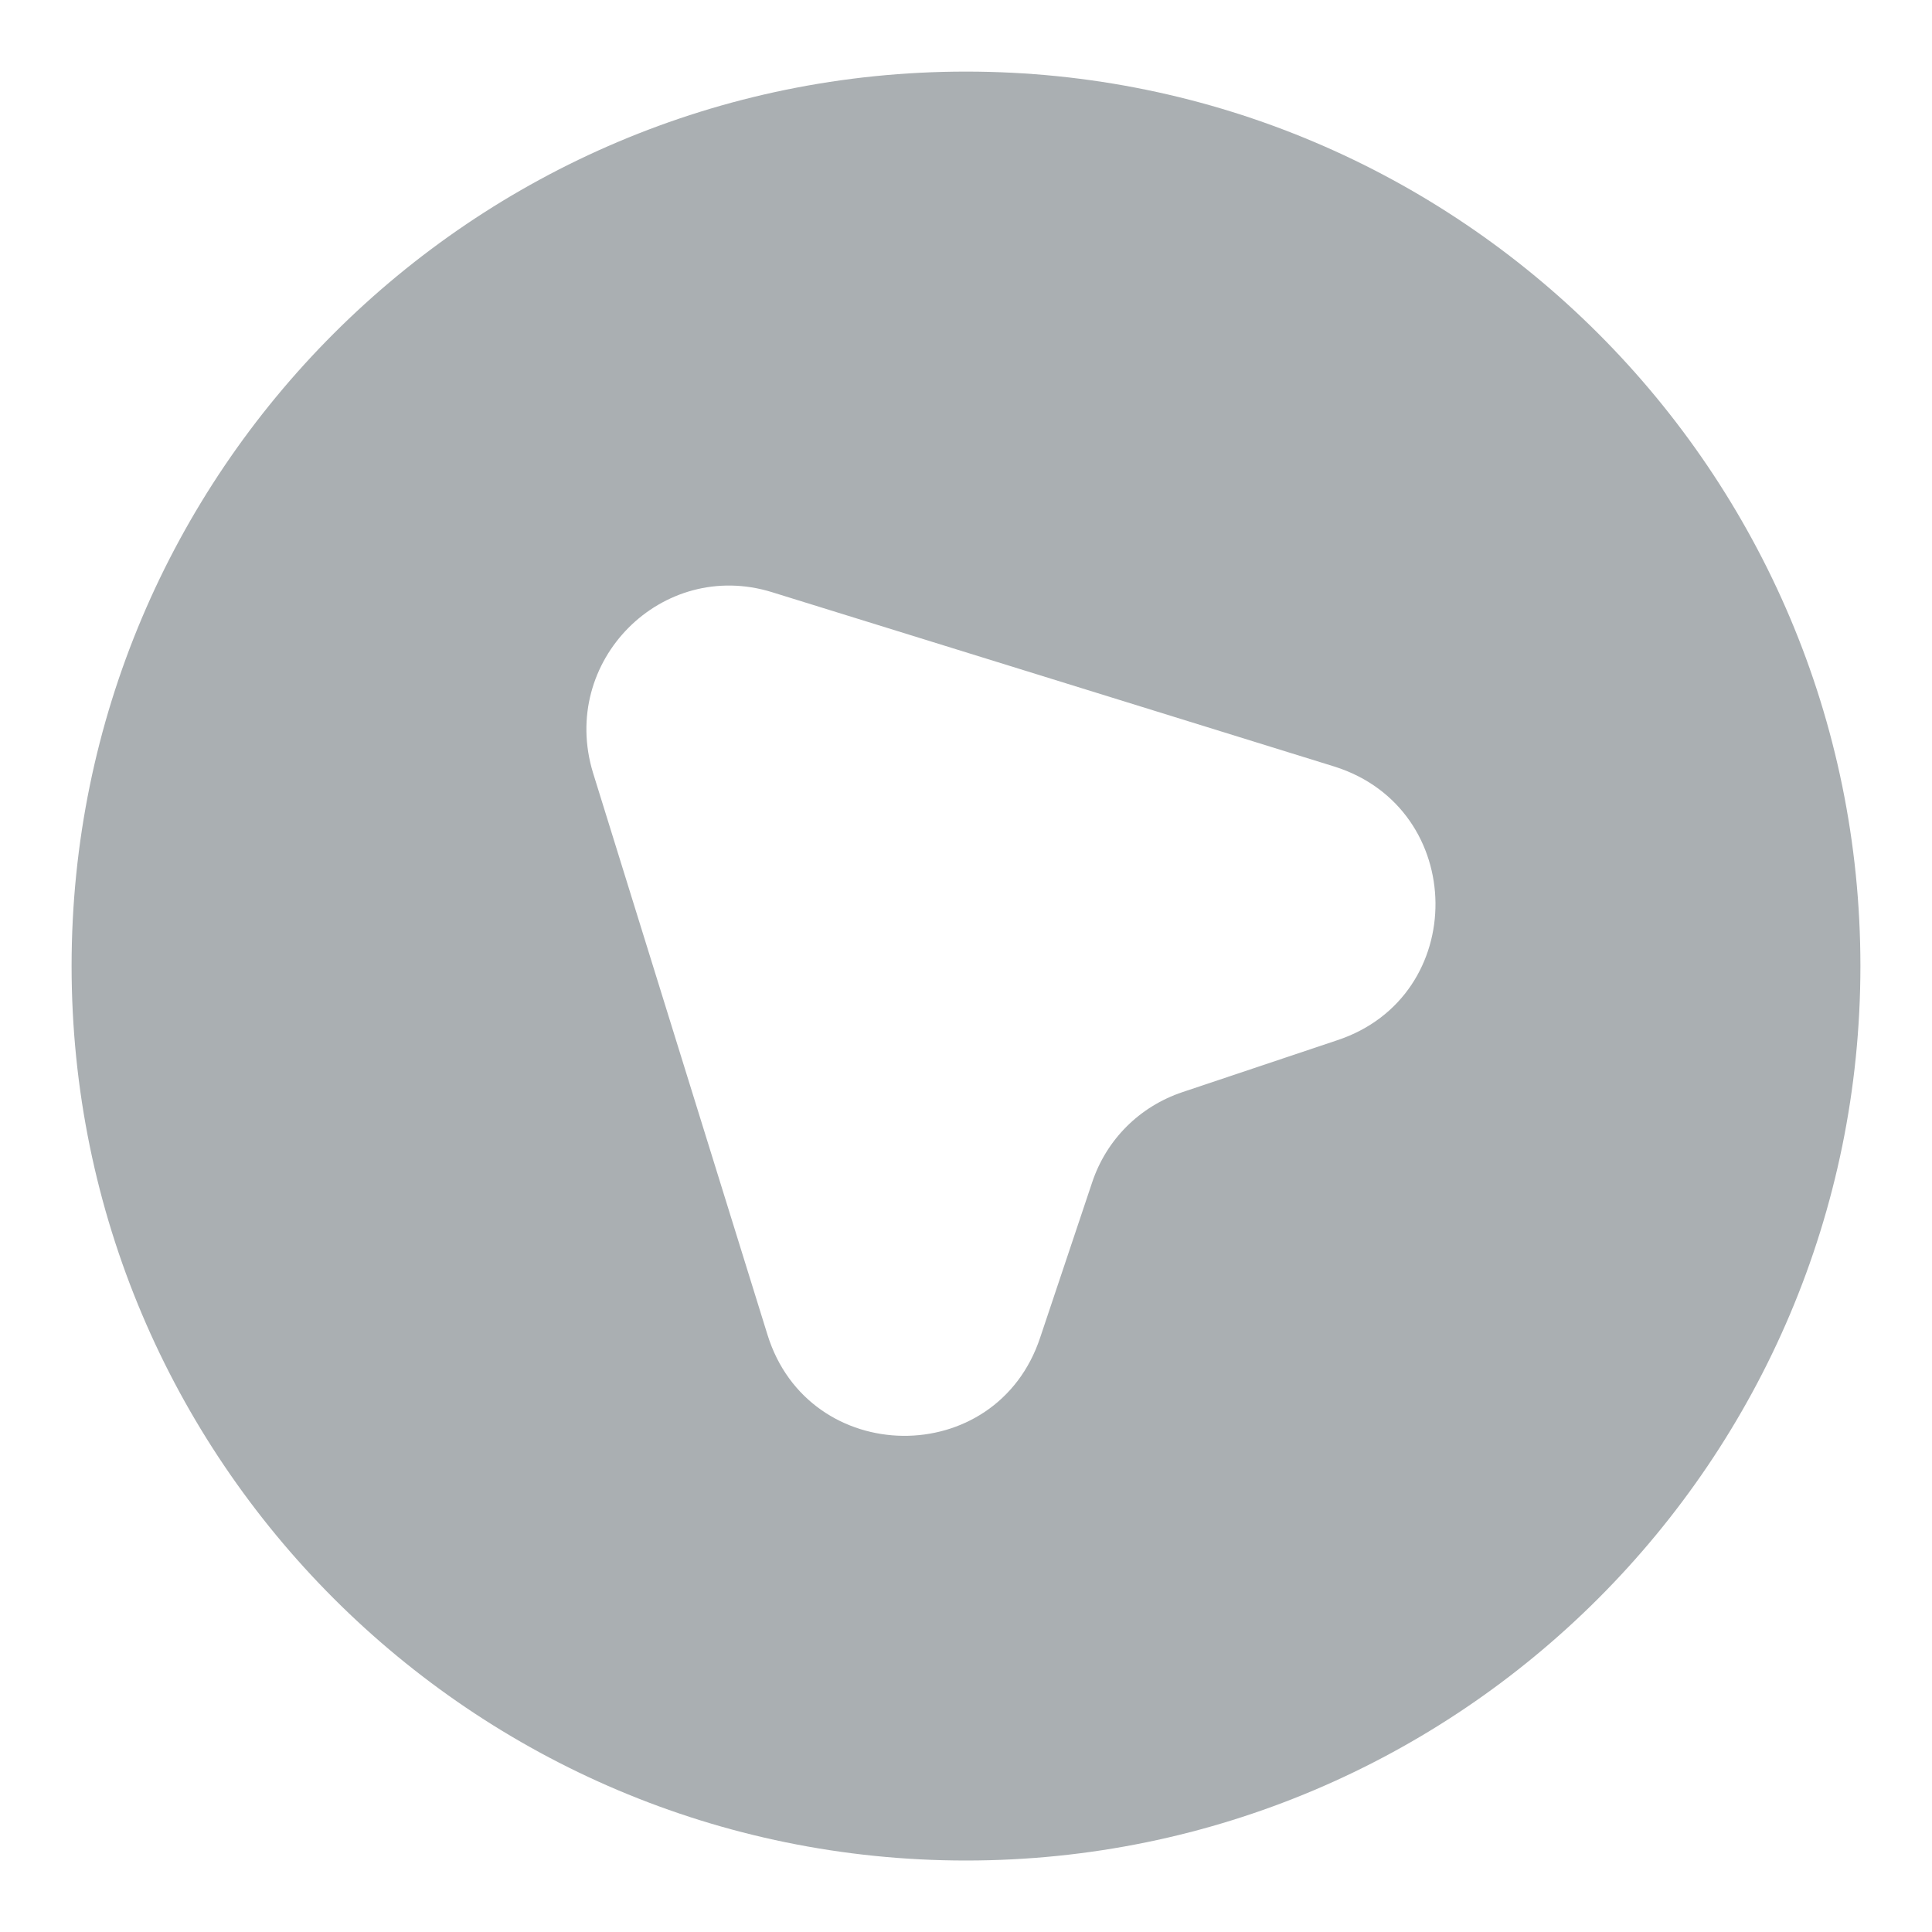 <svg width="18" height="18" viewBox="0 0 18 18" fill="none" xmlns="http://www.w3.org/2000/svg">
<path d="M9 0.667C4.4 0.667 0.667 4.4 0.667 9C0.667 13.6 4.4 17.334 9 17.334C13.6 17.334 17.333 13.6 17.333 9C17.333 4.4 13.6 0.667 9 0.667ZM12.458 9.692L11.017 10.175C10.617 10.309 10.308 10.617 10.175 11.017L9.692 12.459C9.283 13.7 7.533 13.675 7.15 12.434L5.525 7.2C5.208 6.159 6.167 5.2 7.192 5.517L12.433 7.142C13.675 7.534 13.692 9.284 12.458 9.692Z" fill="#AAAFB2"/>
</svg>
